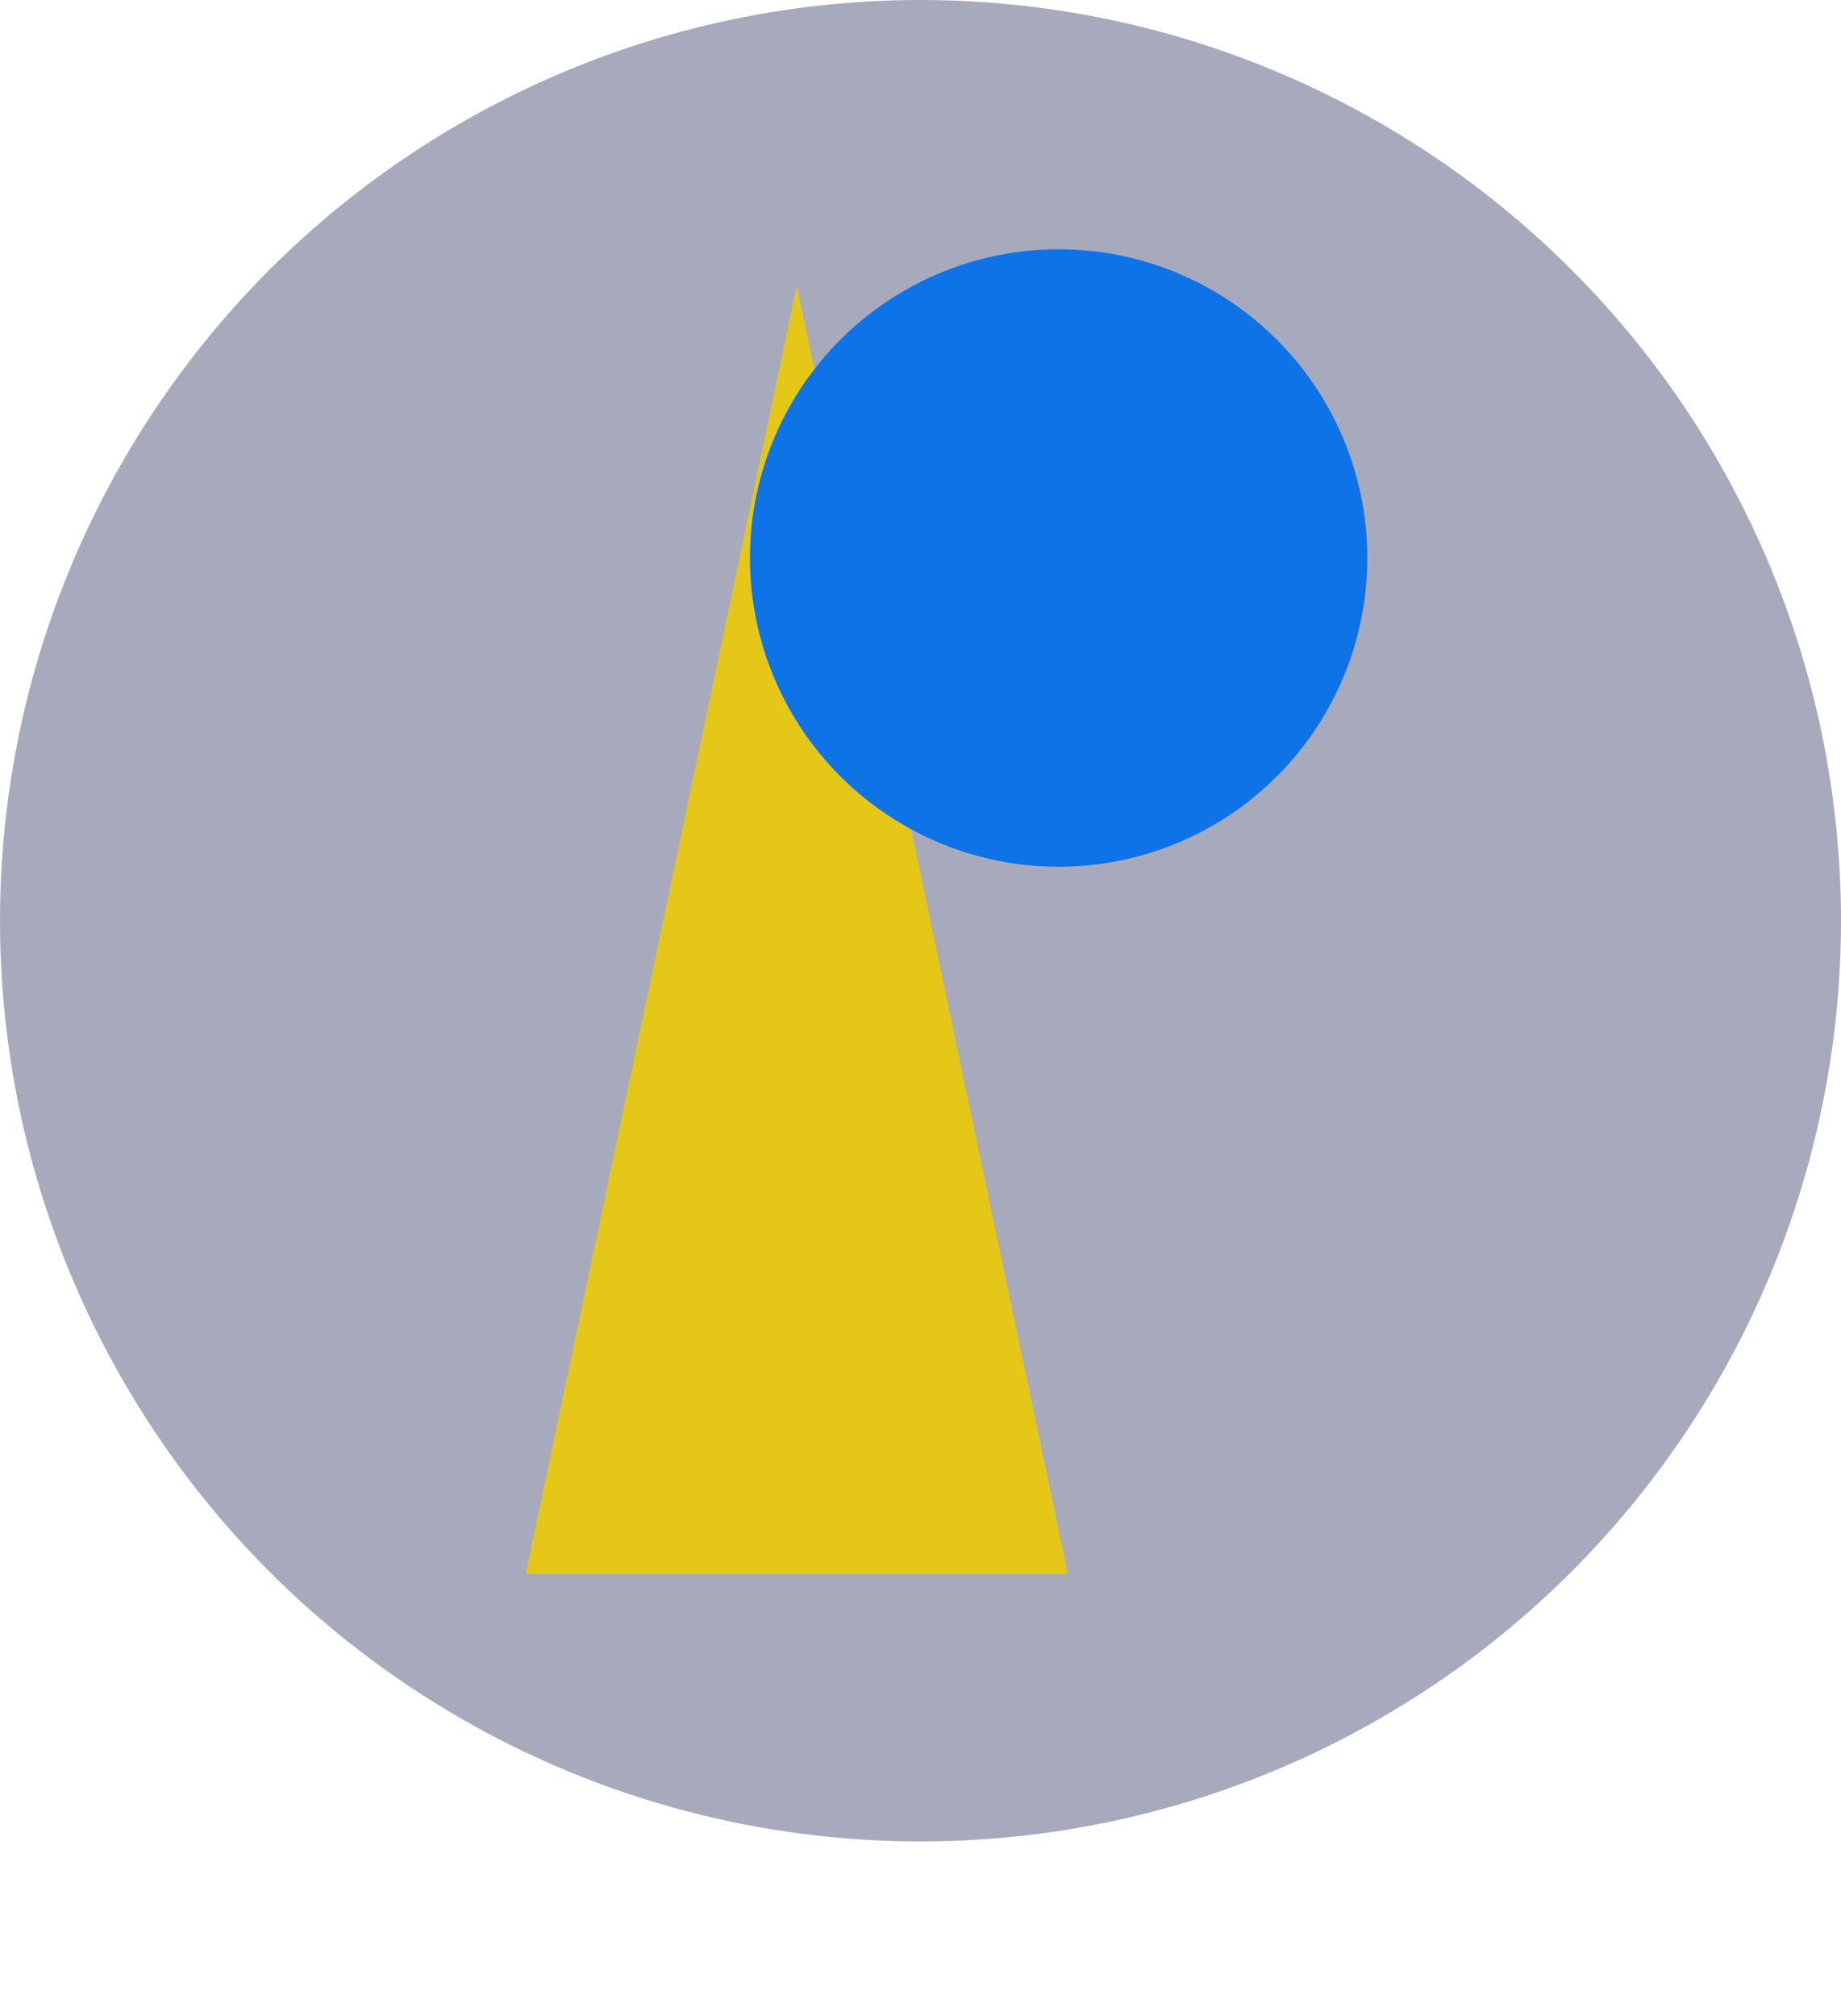 <svg width="137" height="150" viewBox="0 0 137 150" fill="none" xmlns="http://www.w3.org/2000/svg">
<circle cx="68.5" cy="68.5" r="68.5" fill="#A7AABC"/>
<path d="M59.295 21.264L79.468 117.111H39.121L59.295 21.264Z" fill="#E5C718"/>
<circle cx="78.78" cy="41.516" r="22.971" fill="#0D73E7"/>
</svg>
